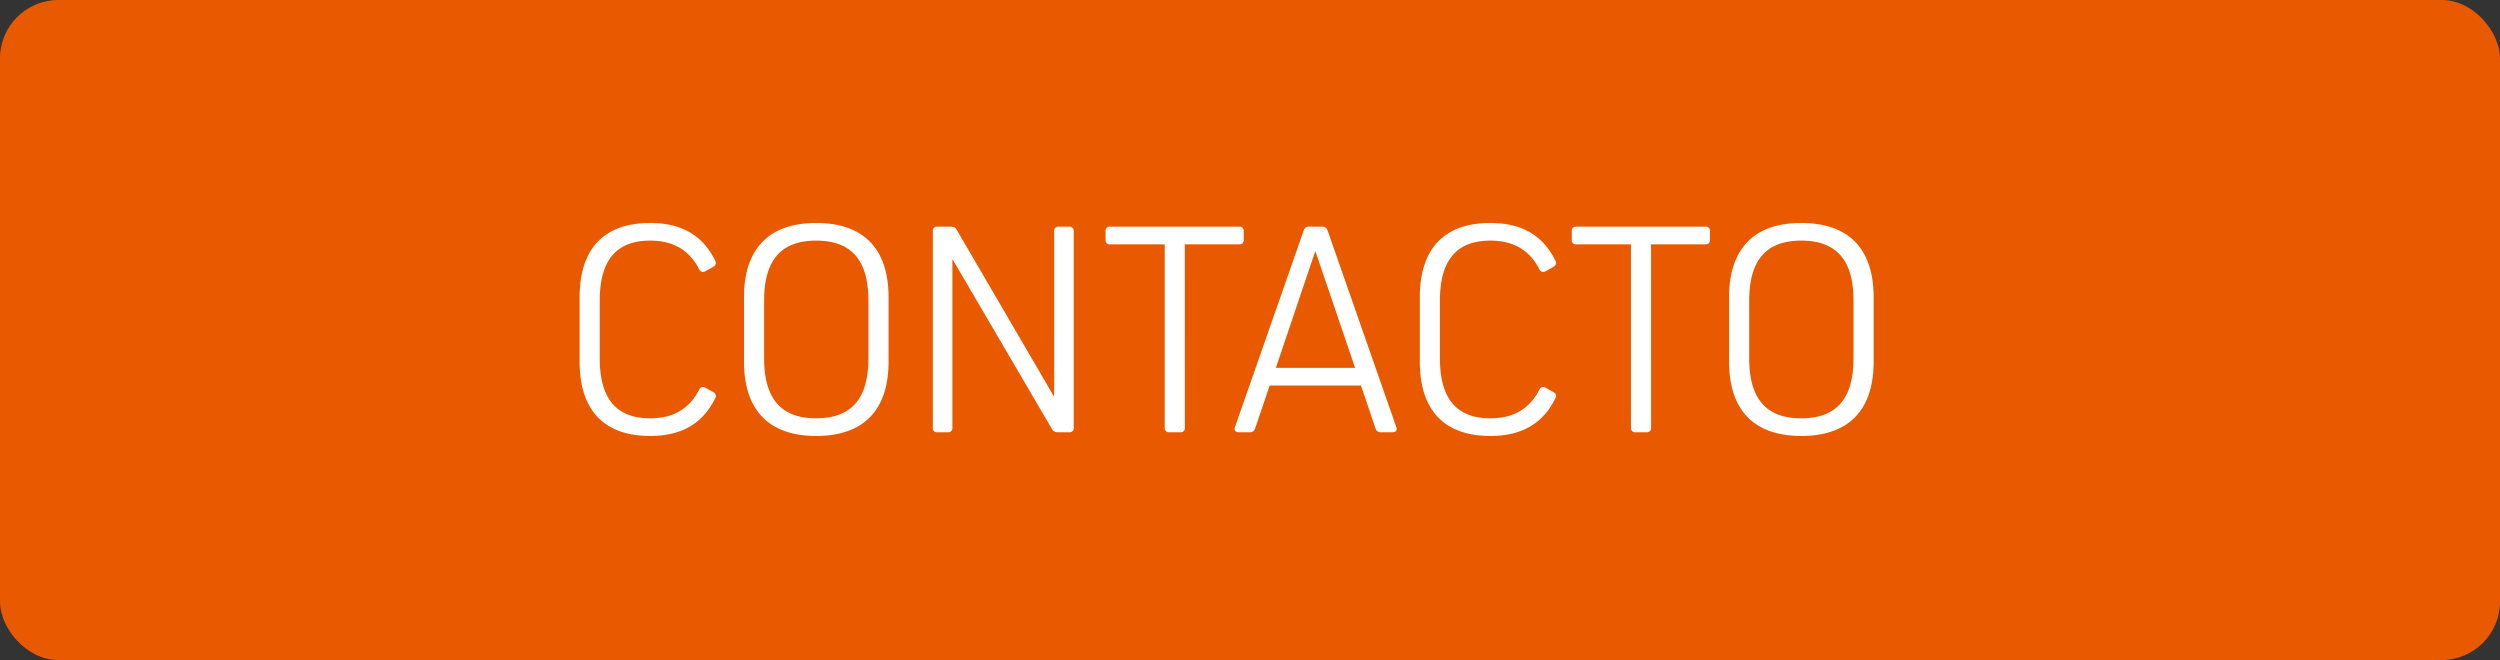 <svg xmlns="http://www.w3.org/2000/svg" xmlns:xlink="http://www.w3.org/1999/xlink" width="428" height="113" viewBox="0 0 428 113">
  <rect x="0" y="0" width="428" height="113" fill="#333333" stroke="none"/>
  <defs>
    <clipPath id="clip-path">
      <rect width="428" height="113" fill="none"/>
    </clipPath>
  </defs>
  <g id="Griglia_di_ripetizione_1" data-name="Griglia di ripetizione 1" clip-path="url(#clip-path)">
    <g transform="translate(-1020 -4935)">
      <rect id="Rettangolo_44" data-name="Rettangolo 44" width="428" height="113" rx="10" transform="translate(1020 4935)" fill="#e95a00"/>
      <path id="Tracciato_1630" data-name="Tracciato 1630" d="M-98.686-2.385c-5.83,0-8.639-3.392-8.639-10.282v-9.858c0-6.89,2.809-10.282,8.639-10.282,4.028,0,6.731,1.7,8.374,4.876a.708.708,0,0,0,1.06.371l1.325-.742a.729.729,0,0,0,.371-1.06c-2.12-4.346-5.777-6.466-11.13-6.466-7.9,0-12.084,4.4-12.084,12.72v11.024c0,8.321,4.187,12.72,12.084,12.72,5.353,0,9.01-2.12,11.13-6.466a.729.729,0,0,0-.371-1.06l-1.325-.742a.708.708,0,0,0-1.06.371C-91.955-4.081-94.658-2.385-98.686-2.385Zm16.059-9.7c0,8.321,4.293,12.72,12.349,12.72,8.109,0,12.4-4.4,12.4-12.72V-23.108c0-8.321-4.293-12.72-12.4-12.72-8.056,0-12.349,4.4-12.349,12.72Zm3.445-10.441c0-6.943,2.915-10.282,8.9-10.282,6.042,0,8.957,3.339,8.957,10.282v9.858c0,6.943-2.915,10.282-8.957,10.282-5.989,0-8.9-3.339-8.9-10.282Zm53-11.872a.7.7,0,0,0-.795-.795h-1.749a.7.7,0,0,0-.8.795V-6.148h-.053L-46.216-34.662a1.009,1.009,0,0,0-.954-.53H-49.5a.7.7,0,0,0-.8.795V-.8a.7.7,0,0,0,.8.8h1.749a.7.7,0,0,0,.8-.8V-29.574h.053L-29.892-.53a1.009,1.009,0,0,0,.954.53h1.961a.7.7,0,0,0,.795-.8Zm19.027,2.226H2.12a.7.7,0,0,0,.8-.8V-34.4a.7.7,0,0,0-.8-.795H-19.928a.7.7,0,0,0-.8.795v1.431a.7.7,0,0,0,.8.8H-10.6V-.8a.7.7,0,0,0,.8.8H-7.95a.7.7,0,0,0,.8-.8ZM7.367-8H23L25.493-.636a.865.865,0,0,0,.9.636h2.014c.583,0,.848-.371.636-.9L17.278-34.556a.865.865,0,0,0-.9-.636H14.1a.865.865,0,0,0-.9.636L1.431-.9c-.212.53.053.9.636.9H3.975a.865.865,0,0,0,.9-.636Zm1.06-3.021,6.731-19.928h.053l6.784,19.928ZM45.156-2.385c-5.83,0-8.639-3.392-8.639-10.282v-9.858c0-6.89,2.809-10.282,8.639-10.282,4.028,0,6.731,1.7,8.374,4.876a.708.708,0,0,0,1.06.371l1.325-.742a.729.729,0,0,0,.371-1.06c-2.12-4.346-5.777-6.466-11.13-6.466-7.9,0-12.084,4.4-12.084,12.72v11.024c0,8.321,4.187,12.72,12.084,12.72,5.353,0,9.01-2.12,11.13-6.466a.729.729,0,0,0-.371-1.06L54.59-7.632a.708.708,0,0,0-1.06.371C51.887-4.081,49.184-2.385,45.156-2.385ZM72.663-32.171h9.275a.7.7,0,0,0,.8-.8V-34.4a.7.7,0,0,0-.8-.795H59.89a.7.7,0,0,0-.8.795v1.431a.7.7,0,0,0,.8.8h9.328V-.8a.7.7,0,0,0,.8.8h1.855a.7.7,0,0,0,.795-.8ZM86.019-12.084c0,8.321,4.293,12.72,12.349,12.72,8.109,0,12.4-4.4,12.4-12.72V-23.108c0-8.321-4.293-12.72-12.4-12.72-8.056,0-12.349,4.4-12.349,12.72Zm3.445-10.441c0-6.943,2.915-10.282,8.9-10.282,6.042,0,8.957,3.339,8.957,10.282v9.858c0,6.943-2.915,10.282-8.957,10.282-5.989,0-8.9-3.339-8.9-10.282Z" transform="translate(1230 5009)" fill="#fff"/>
    </g>
  </g>
</svg>
